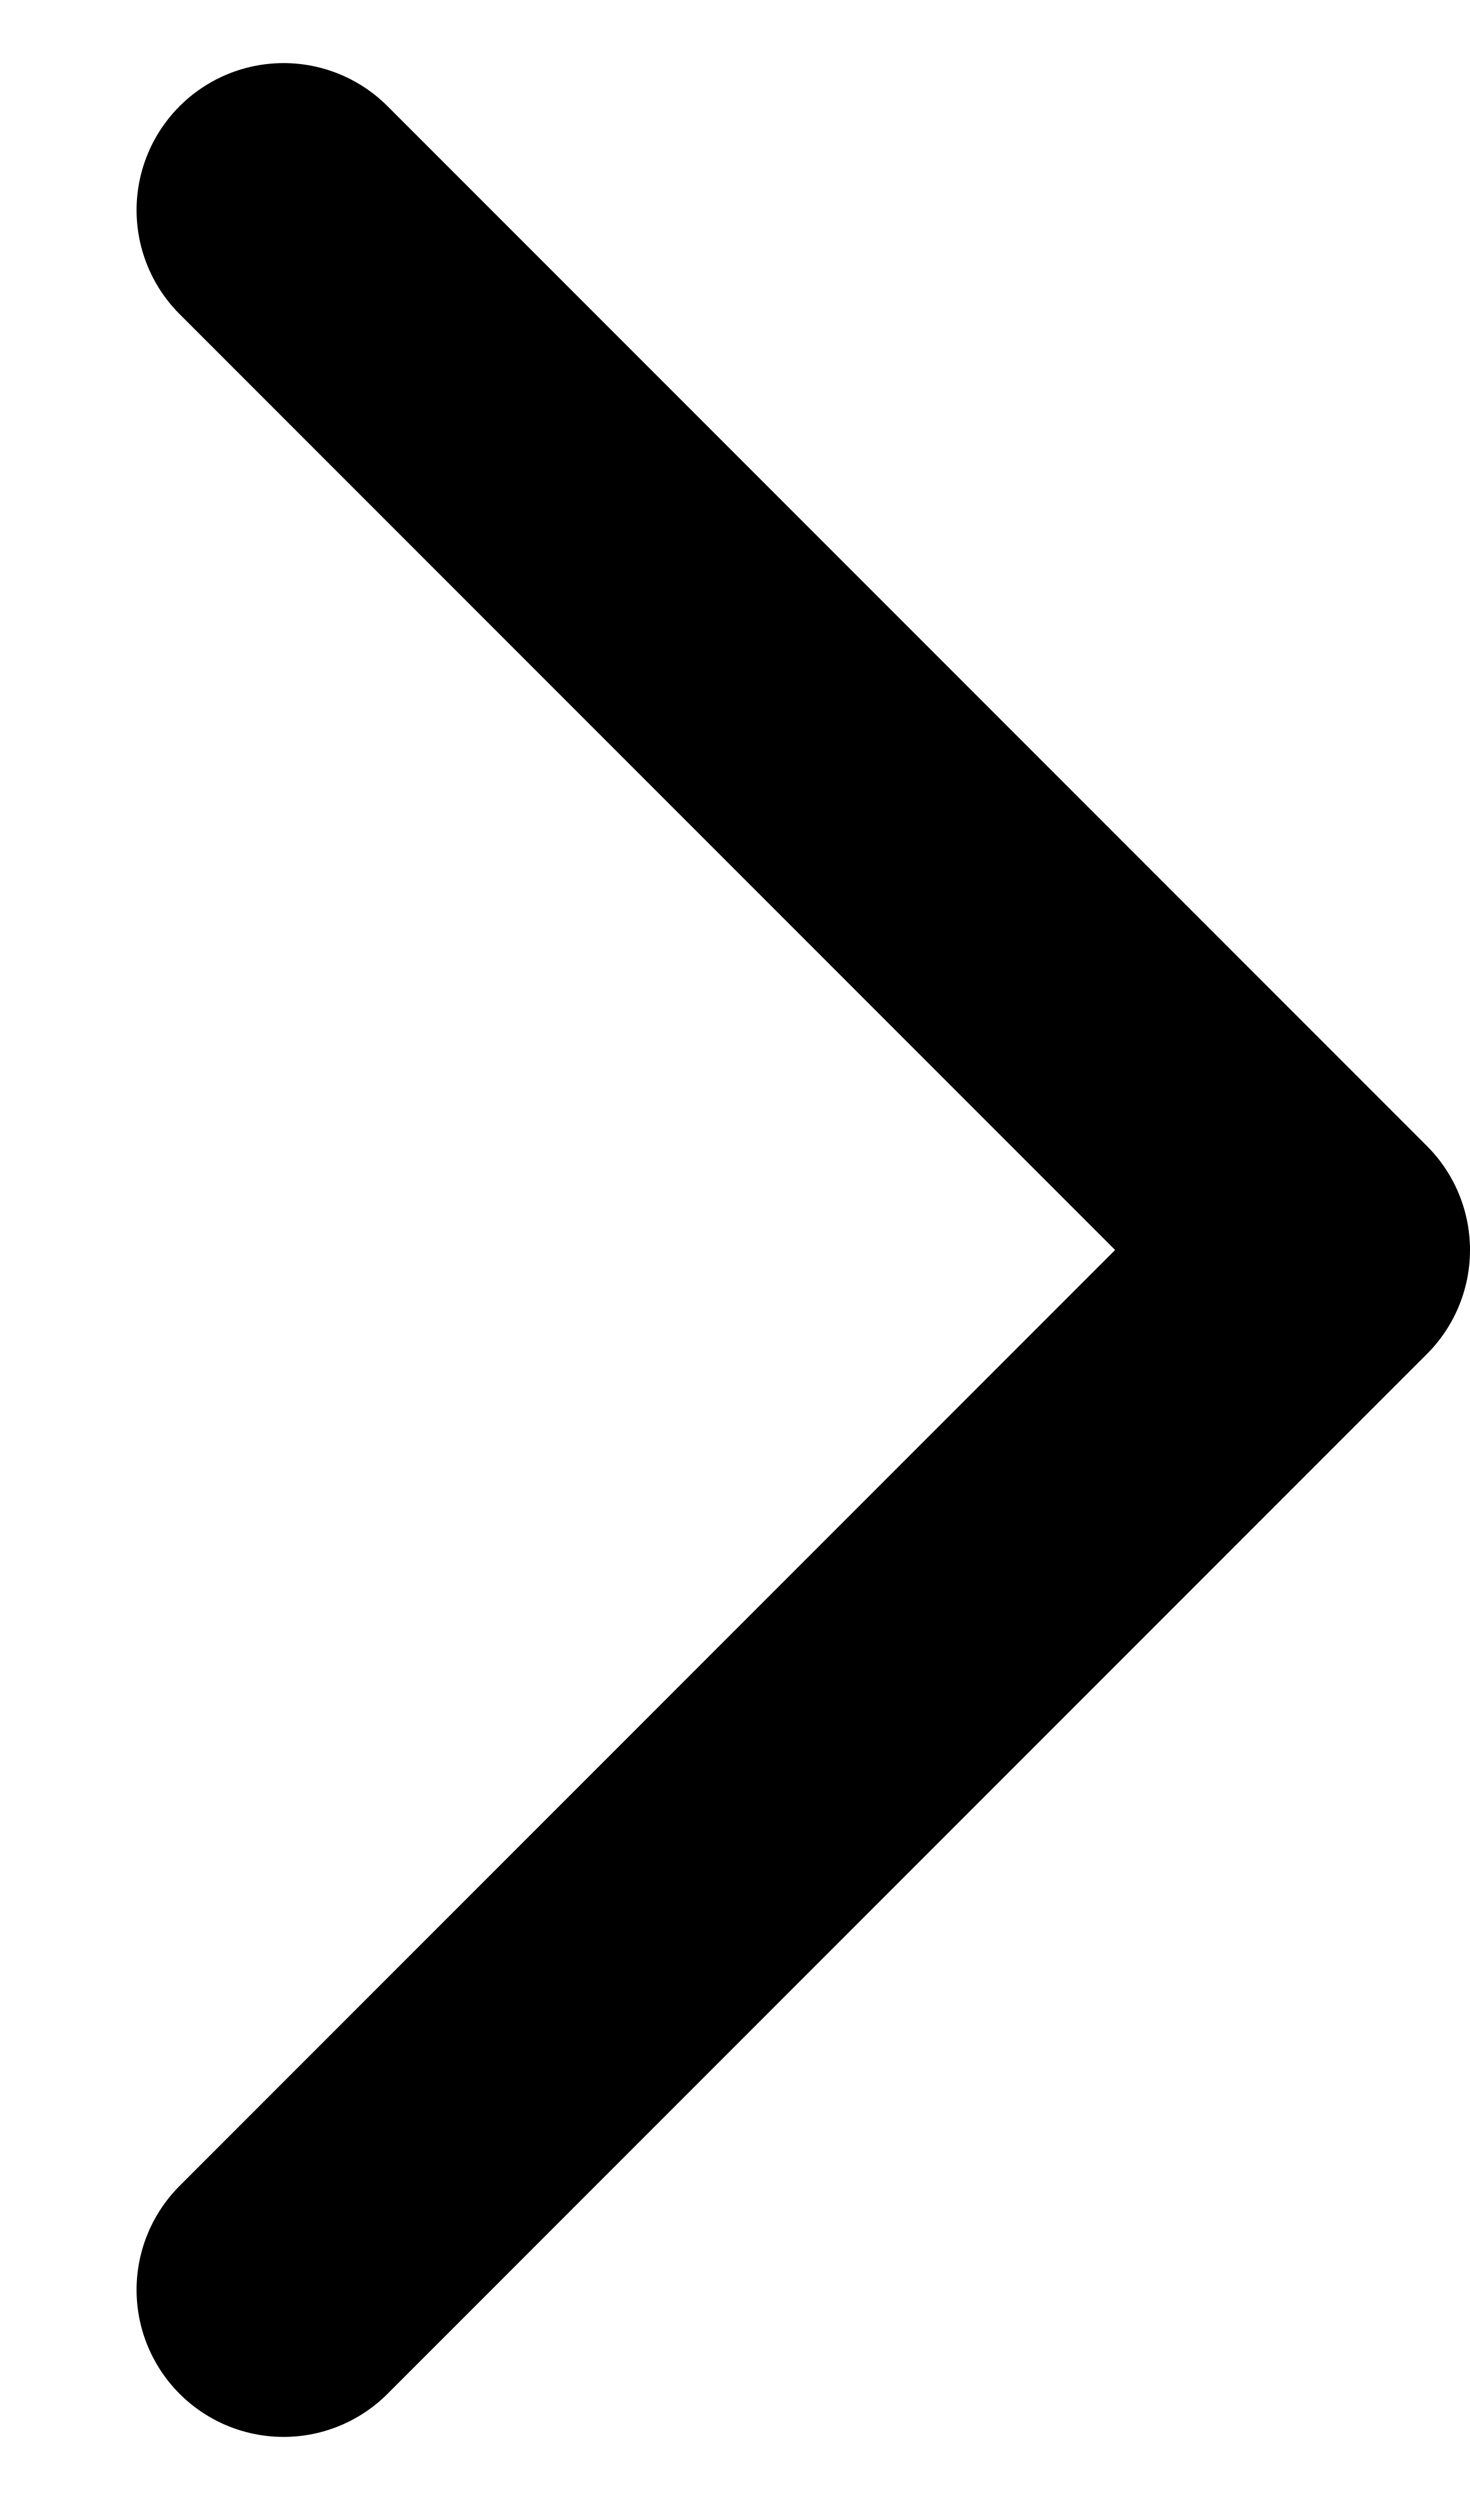 <svg width="10" height="17" viewBox="0 0 10 17" fill="none" xmlns="http://www.w3.org/2000/svg">
<path d="M1.929 15.571L9 8.5L1.929 1.429" stroke="#000000" stroke-width="2" stroke-linecap="round" stroke-linejoin="round"/>
</svg>
